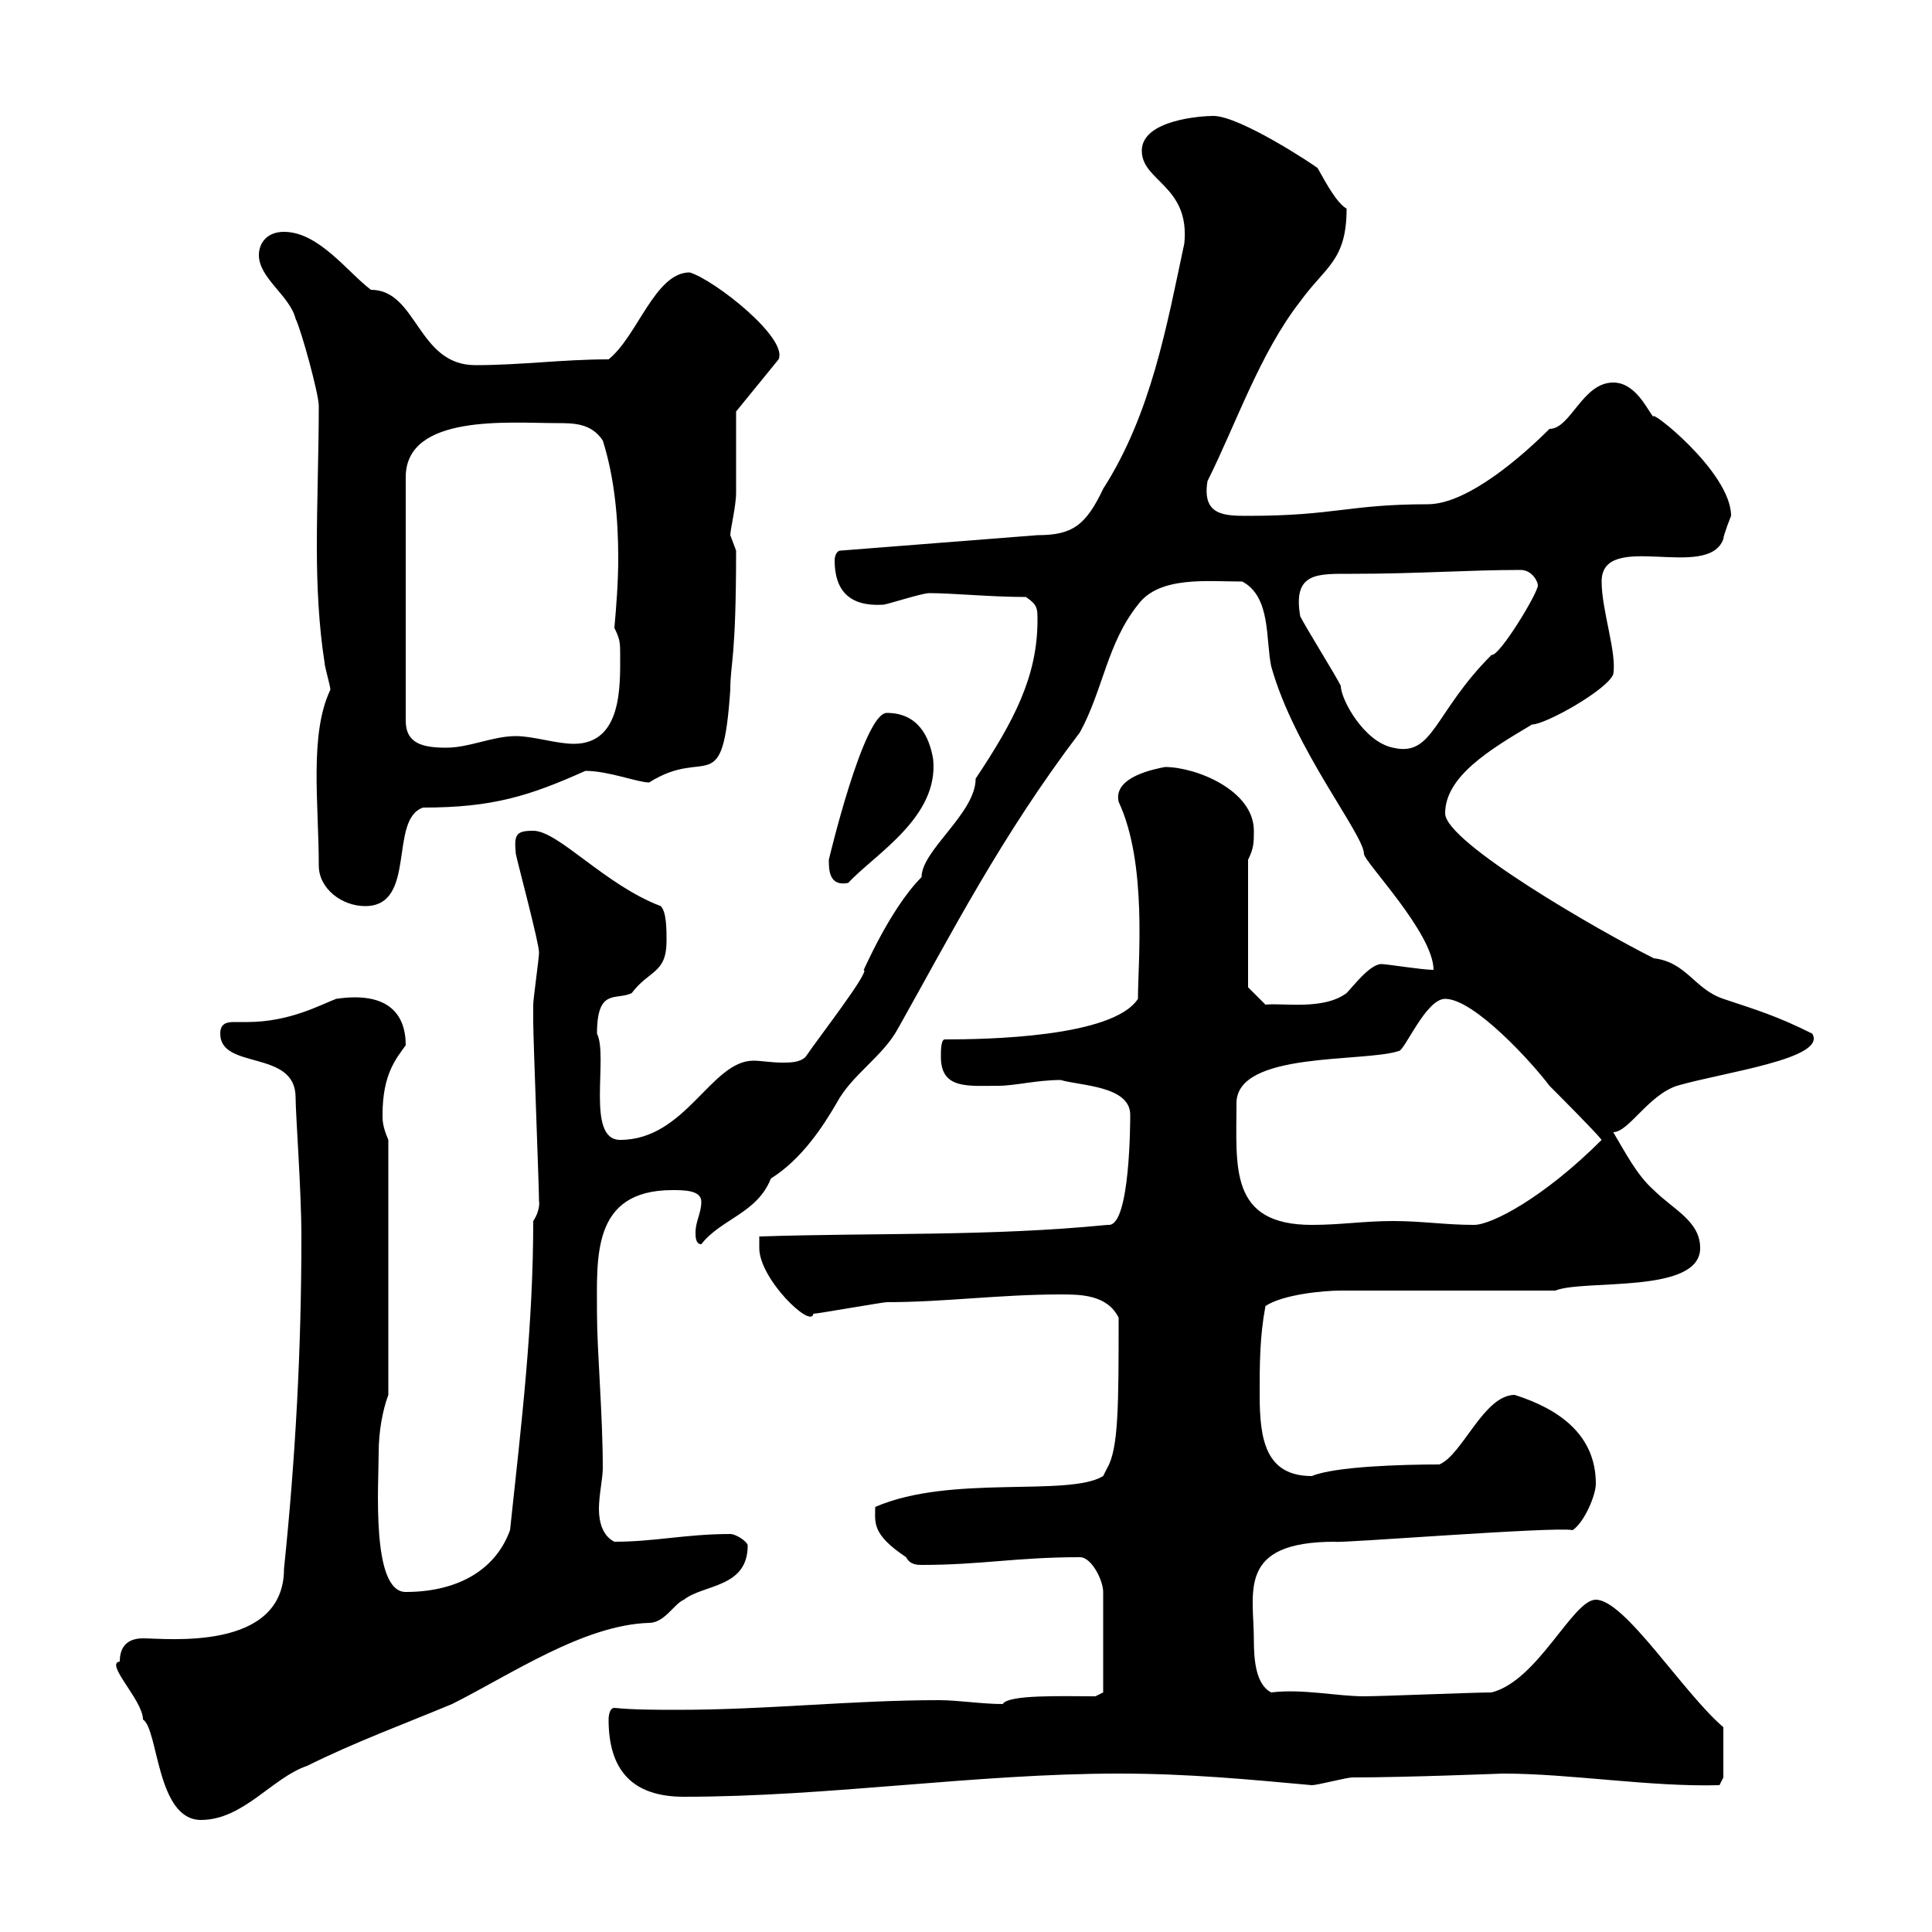 <svg xmlns="http://www.w3.org/2000/svg" xmlns:xlink="http://www.w3.org/1999/xlink" width="300" height="300"><path d="M18.60 258C16.20 258.30 22.20 264 22.20 267C24.60 268.50 24.30 282.60 31.20 282.60C37.80 282.60 42.30 276 47.70 274.20C54.90 270.60 63 267.60 70.20 264.60C79.20 260.10 90.60 252.30 100.80 252C103.20 252 104.70 249 106.20 248.40C109.20 246 116.10 246.60 116.10 240C116.10 239.40 114.30 238.20 113.40 238.20C106.50 238.20 101.70 239.40 95.40 239.40C93.60 238.50 93 236.40 93 234.30C93 232.20 93.60 229.50 93.60 228C93.60 219.60 92.70 209.70 92.70 204C92.70 195.30 91.80 184.80 104.40 184.80C106.20 184.80 108.90 184.80 108.90 186.60C108.90 188.40 108 189.60 108 191.40C108 192 108 193.20 108.90 193.20C111.90 189.30 117.60 188.40 119.70 183C124.50 180 127.80 174.90 129.90 171.30C132.30 166.80 137.10 164.10 139.50 159.60C147.60 145.20 155.40 129.90 167.70 113.70C171.30 107.10 171.90 99.90 176.70 93.90C180 89.40 187.50 90.30 192.90 90.30C197.40 92.70 196.50 99.30 197.40 103.50C201 116.40 211.80 129.60 211.80 132.60C211.80 133.80 222.60 144.90 222.60 150.60C220.80 150.60 215.40 149.70 214.50 149.70C212.70 149.70 210 153.30 209.10 154.20C205.50 156.90 199.20 155.70 196.50 156L193.80 153.30L193.80 133.50C194.70 131.70 194.70 130.80 194.70 129C194.70 122.70 185.70 119.10 180.90 119.10C179.40 119.40 172.80 120.60 173.70 124.50C178.20 134.10 176.70 149.40 176.70 155.10C172.80 161.10 153 161.40 146.70 161.40C146.10 161.40 146.10 163.20 146.10 164.10C146.10 169.20 150.30 168.60 155.10 168.60C157.50 168.60 161.10 167.70 164.70 167.70C167.70 168.60 175.50 168.60 175.50 173.10C175.50 174 175.50 190.20 172.20 190.20C172.20 190.20 171.90 190.20 171.90 190.20C153.90 192 135.90 191.40 117.90 192C117.90 192 117.90 193.80 117.90 193.80C117.90 198.60 126 206.40 126.30 204C126.90 204 137.10 202.20 137.70 202.20C146.70 202.20 155.10 201 164.70 201C167.70 201 171.90 201 173.70 204.60C173.70 218.10 173.70 225 171.90 228L171.30 229.20C165.90 232.50 147.60 228.90 135.90 234C135.90 236.40 135.30 238.20 140.70 241.80C141.30 243 142.50 243 143.10 243C152.40 243 157.80 241.80 167.70 241.80C169.50 241.80 171.30 245.40 171.30 247.20L171.30 262.80L170.10 263.40C165 263.40 156.60 263.10 155.70 264.60C152.40 264.60 148.80 264 145.80 264C132.30 264 119.10 265.50 105.30 265.50C102 265.50 98.40 265.50 95.40 265.20C94.50 265.20 94.50 267 94.50 267C94.50 274.80 98.10 279 106.20 279C128.70 279 151.50 275.40 173.70 275.40C184.50 275.40 193.80 276.30 203.70 277.20C204.60 277.20 209.10 276 210 276C218.40 276 233.10 275.40 233.40 275.40C243.90 275.40 256.20 277.50 267 277.20L267.60 276L267.60 268.20C261.30 262.80 252.30 248.40 247.80 248.40C244.20 248.40 238.80 261 231.60 262.80C228.90 262.80 214.50 263.40 211.80 263.40C207.60 263.40 202.20 262.20 197.40 262.80C195 261.60 194.70 257.70 194.70 254.70C194.70 247.20 192 239.40 207.30 239.40C207.60 239.70 241.50 237 244.20 237.60C246 236.40 247.80 232.20 247.80 230.40C247.80 222.60 241.80 218.70 235.20 216.60C230.40 216.60 227.10 225.90 223.50 227.40C217.80 227.40 207.30 227.70 203.70 229.20C196.50 229.20 195.60 223.50 195.60 216.60C195.60 211.80 195.60 207.60 196.50 202.80C199.20 201 205.50 200.40 208.20 200.40L241.50 200.40C246 198.60 264 201 264 193.80C264 189.60 259.80 187.80 256.80 184.80C254.10 182.40 252.30 178.80 250.50 175.80C252.90 175.80 255.90 170.10 260.40 168.60C267.60 166.50 283.80 164.40 281.40 160.50C276 157.80 273 156.90 267.60 155.10C263.10 153.60 261.90 149.40 256.80 148.80C248.40 144.60 224.40 130.80 224.40 126.30C224.40 120.60 231.30 116.40 237.90 112.50C240 112.50 249.60 107.10 250.50 104.70C251.10 101.40 248.70 94.80 248.70 90.30C248.70 82.20 265.20 90.30 267.60 83.70C267.60 83.10 268.80 80.10 268.80 80.10C268.80 73.20 255.60 63 256.80 64.80C255.90 63.90 254.10 59.40 250.50 59.40C245.70 59.40 243.90 66.60 240.60 66.60C236.70 70.50 228 78.30 221.70 78.30C209.40 78.30 207.30 80.10 193.80 80.10C190.20 80.10 186.60 80.10 187.50 74.70C192 65.70 195.60 54.90 201.90 46.80C205.80 41.40 209.10 40.50 209.10 32.40C207.60 31.50 206.10 28.80 204.60 26.10C204.30 25.80 192.60 18 188.40 18C186.60 18 177.30 18.60 177.30 23.40C177.30 28.20 184.80 28.80 183.90 37.80C181.20 50.40 178.80 64.20 171.30 75.90C168.60 81.60 166.50 83.10 161.10 83.10L130.50 85.50C129.90 85.50 129.60 86.40 129.60 87C129.60 91.80 132 94.20 137.10 93.90C137.70 93.90 143.10 92.10 144.30 92.10C147.90 92.10 153.90 92.70 159.30 92.70C161.10 93.90 161.10 94.50 161.10 96.30C161.10 105 157.50 111.90 151.50 120.90C151.50 126.30 143.10 132 143.10 136.20C138 141.30 133.80 151.50 134.10 150.60C135.30 150.60 126.90 161.40 125.10 164.10C124.20 165 122.70 165 121.50 165C119.70 165 118.20 164.70 117 164.70C110.40 164.70 106.50 177 96.30 177C90.90 177 94.50 164.10 92.70 160.50C92.70 153.30 95.70 155.40 98.10 154.20C100.80 150.60 103.50 151.20 103.50 146.10C103.50 144.30 103.50 141.60 102.60 140.70C93.90 137.40 86.70 129 82.80 129C80.10 129 79.80 129.60 80.10 132.60C80.40 134.10 83.70 146.40 83.70 147.90C83.70 148.80 82.80 155.10 82.80 156C82.80 156.90 82.80 159 82.80 158.70C82.80 161.40 83.70 184.20 83.70 186.60C83.70 186.30 84 187.80 82.80 189.60C82.80 205.80 81 220.80 79.20 237.60C76.80 244.20 70.50 247.20 63 247.20C57.60 247.20 58.80 230.40 58.80 225.60C58.80 222.30 59.40 219 60.30 216.60L60.30 177C59.40 174.90 59.40 174 59.40 173.10C59.40 166.80 61.50 164.40 63 162.30C63 157.50 60.30 153.90 52.20 155.10C49.80 156 45 158.70 38.40 158.70C37.80 158.70 36.90 158.70 36.30 158.70C35.10 158.70 34.20 159 34.20 160.50C34.20 166.20 45.90 162.90 45.90 170.40C45.90 173.10 46.80 184.80 46.80 192C46.80 209.40 45.90 226.20 44.10 243.60C44.10 256.50 25.80 254.40 22.20 254.40C18.90 254.40 18.60 256.80 18.60 258ZM192 171.30C192 163.20 211.80 165 217.20 163.20C218.10 163.20 221.40 155.10 224.40 155.10C228.90 155.10 237.90 165 240.60 168.60C241.50 169.50 247.80 175.80 248.70 177C239.70 186 231.60 190.20 228.90 190.20C224.40 190.20 220.80 189.60 216.30 189.60C211.80 189.60 208.20 190.20 203.70 190.20C190.80 190.20 192 181.20 192 171.30ZM49.50 134.40C49.50 138 53.10 140.70 56.70 140.70C64.80 140.70 60.30 127.20 65.70 125.40C76.50 125.40 82.20 123.60 90.90 119.70C94.50 119.70 99 121.50 100.80 121.50C109.80 115.80 112.20 124.50 113.40 107.10C113.40 102.90 114.30 102.60 114.30 85.50C114.30 85.50 113.40 83.10 113.40 83.10C113.40 82.20 114.30 78.60 114.30 76.50C114.30 74.70 114.30 65.70 114.30 63.90L120.90 55.80C122.40 52.50 111 43.50 107.10 42.30C101.70 42.30 99 52.20 94.50 55.80C87.30 55.80 81 56.70 73.80 56.70C64.80 56.70 64.80 45 57.60 45C54 42.30 49.50 36 44.10 36C41.40 36 40.20 37.80 40.20 39.60C40.20 43.20 45 45.90 45.90 49.50C46.80 51.30 49.50 61.20 49.50 63C49.50 70.20 49.20 77.70 49.20 84.90C49.20 90.90 49.50 97.20 50.40 102.90C50.40 103.50 51.30 106.50 51.30 107.10C48 114 49.50 124.80 49.50 134.40ZM128.70 133.50C128.70 135 128.70 137.70 131.70 137.10C135.90 132.60 145.80 126.90 144.90 117.90C144.30 114.30 142.50 110.70 137.70 110.70C134.10 110.70 128.70 133.50 128.70 133.50ZM86.40 65.70C89.10 65.70 91.80 65.70 93.60 68.40C95.40 74.10 96 80.40 96 86.70C96 90.30 95.70 94.20 95.40 97.50C96.30 99.30 96.30 99.90 96.30 101.70C96.30 106.50 96.60 115.50 89.10 115.50C86.40 115.50 82.80 114.30 80.10 114.30C76.50 114.30 72.90 116.10 69.30 116.10C65.70 116.10 63 115.50 63 111.90L63 74.10C63 64.20 79.20 65.70 86.40 65.70ZM201.90 95.70C200.70 88.80 204.60 89.10 210 89.10C220.20 89.10 228 88.50 236.10 88.50C237.90 88.50 238.80 90.30 238.80 90.90C238.80 92.10 232.80 102 231.60 101.70C222.60 110.70 222.60 117.60 216.30 116.10C211.80 115.20 208.20 108.60 208.20 106.50C207.30 104.70 202.80 97.50 201.90 95.70Z"/></svg>